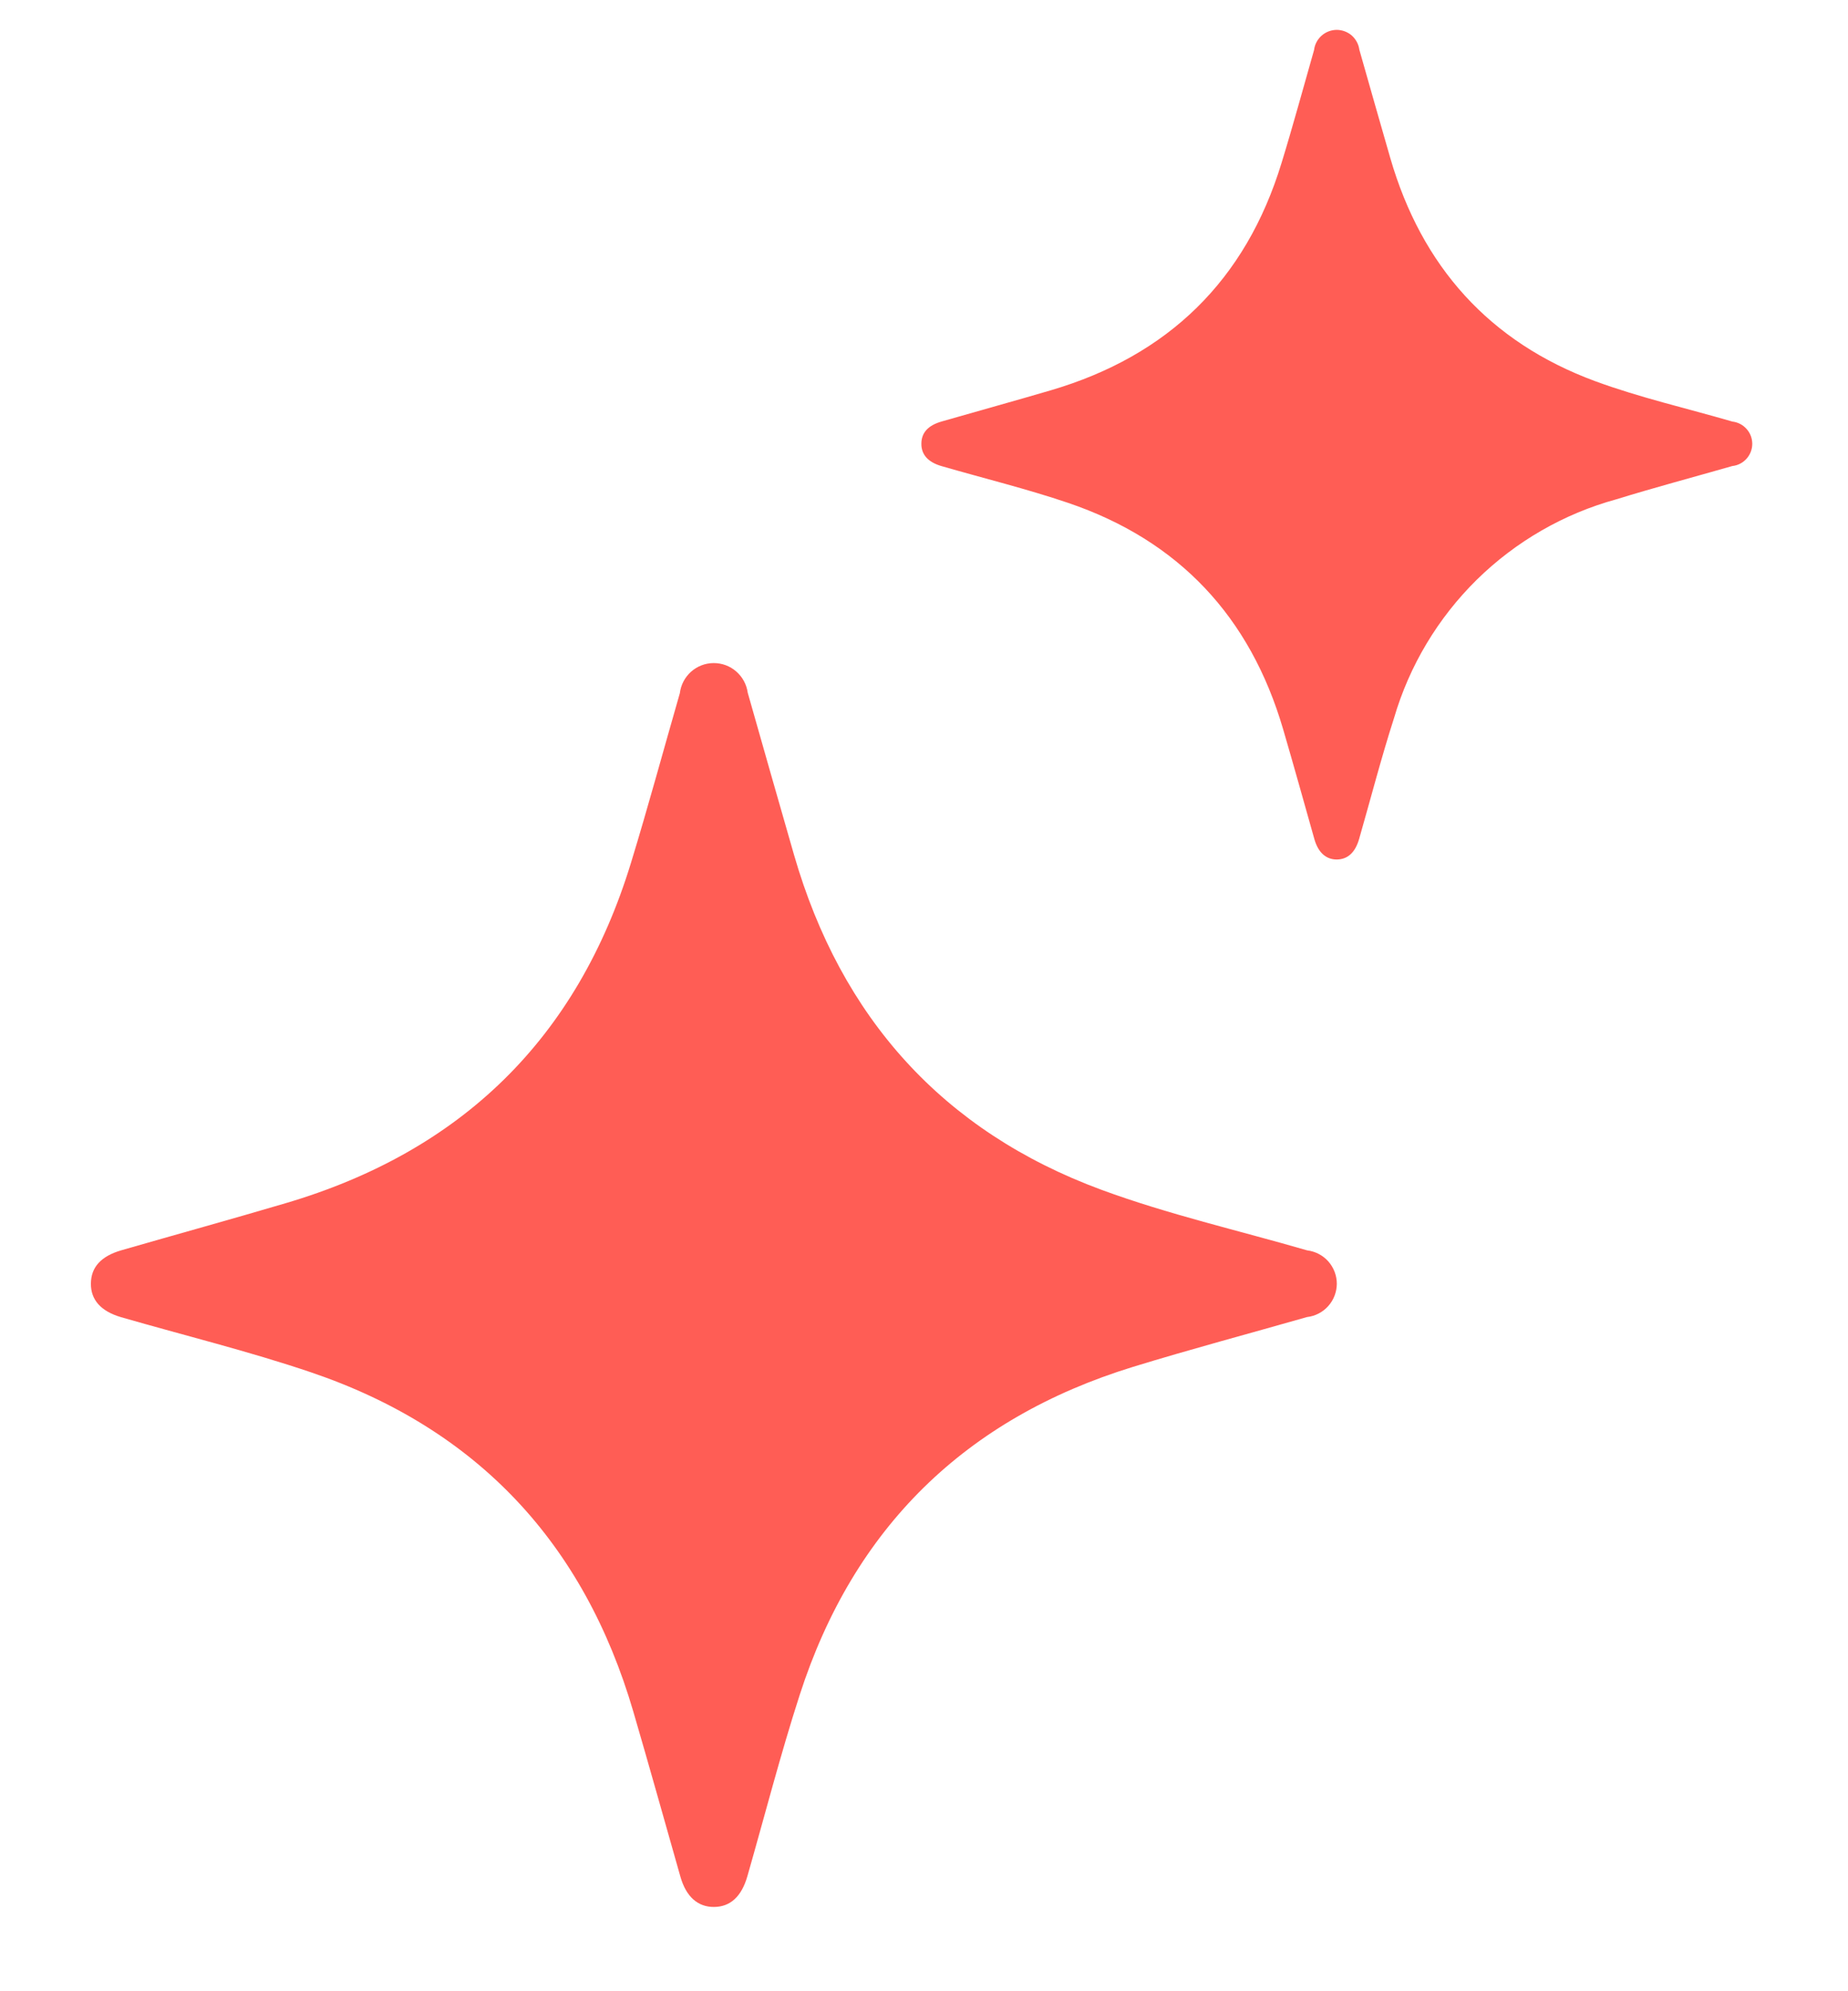 <svg width="26" height="28" viewBox="0 0 26 28" fill="none" xmlns="http://www.w3.org/2000/svg">
<g id="Group 10360">
<g id="Group 10331">
<path id="Path 3745" d="M10.047 26.815C10.275 26.813 10.433 26.669 10.515 26.383C10.759 25.533 10.979 24.675 11.251 23.834C12.009 21.484 13.583 19.945 15.942 19.22C16.753 18.971 17.574 18.753 18.389 18.52C18.504 18.507 18.61 18.452 18.687 18.366C18.765 18.279 18.807 18.168 18.808 18.052C18.808 17.936 18.765 17.824 18.688 17.737C18.611 17.651 18.505 17.596 18.39 17.582C17.424 17.302 16.437 17.077 15.495 16.73C13.262 15.906 11.833 14.307 11.172 12.023C10.952 11.263 10.737 10.501 10.52 9.741C10.504 9.625 10.447 9.519 10.358 9.442C10.27 9.365 10.157 9.323 10.04 9.324C9.922 9.324 9.81 9.368 9.722 9.446C9.635 9.524 9.579 9.631 9.565 9.747C9.336 10.542 9.12 11.34 8.878 12.131C8.122 14.604 6.488 16.193 4.012 16.921C3.247 17.147 2.478 17.359 1.711 17.58C1.421 17.663 1.281 17.819 1.279 18.048C1.276 18.277 1.419 18.439 1.704 18.522C2.594 18.779 3.498 19 4.375 19.297C6.715 20.09 8.217 21.7 8.91 24.067C9.136 24.839 9.352 25.615 9.573 26.39C9.653 26.671 9.818 26.817 10.047 26.815Z" fill="#FF5D55"/>
<path id="Path 3746" d="M18.809 12.086C18.962 12.084 19.067 11.987 19.122 11.797C19.285 11.23 19.432 10.659 19.613 10.097C19.829 9.36 20.23 8.691 20.777 8.152C21.325 7.614 22.001 7.224 22.741 7.021C23.282 6.854 23.829 6.709 24.373 6.553C24.45 6.545 24.521 6.508 24.572 6.451C24.624 6.393 24.653 6.319 24.653 6.241C24.653 6.164 24.625 6.089 24.573 6.032C24.522 5.974 24.451 5.937 24.374 5.928C23.73 5.741 23.071 5.591 22.443 5.36C20.954 4.811 20.001 3.744 19.56 2.221C19.413 1.714 19.27 1.207 19.125 0.699C19.115 0.622 19.076 0.551 19.018 0.499C18.959 0.448 18.883 0.42 18.805 0.42C18.727 0.421 18.651 0.45 18.593 0.502C18.535 0.554 18.497 0.625 18.488 0.703C18.336 1.234 18.192 1.766 18.03 2.293C17.526 3.942 16.436 5.002 14.785 5.488C14.274 5.638 13.762 5.779 13.251 5.926C13.057 5.981 12.964 6.085 12.963 6.238C12.961 6.391 13.056 6.499 13.246 6.554C13.84 6.726 14.442 6.873 15.027 7.071C16.587 7.6 17.589 8.674 18.052 10.252C18.203 10.768 18.347 11.285 18.493 11.802C18.547 11.989 18.657 12.087 18.809 12.086Z" fill="#FF5D55"/>
</g>
</g>
</svg>
